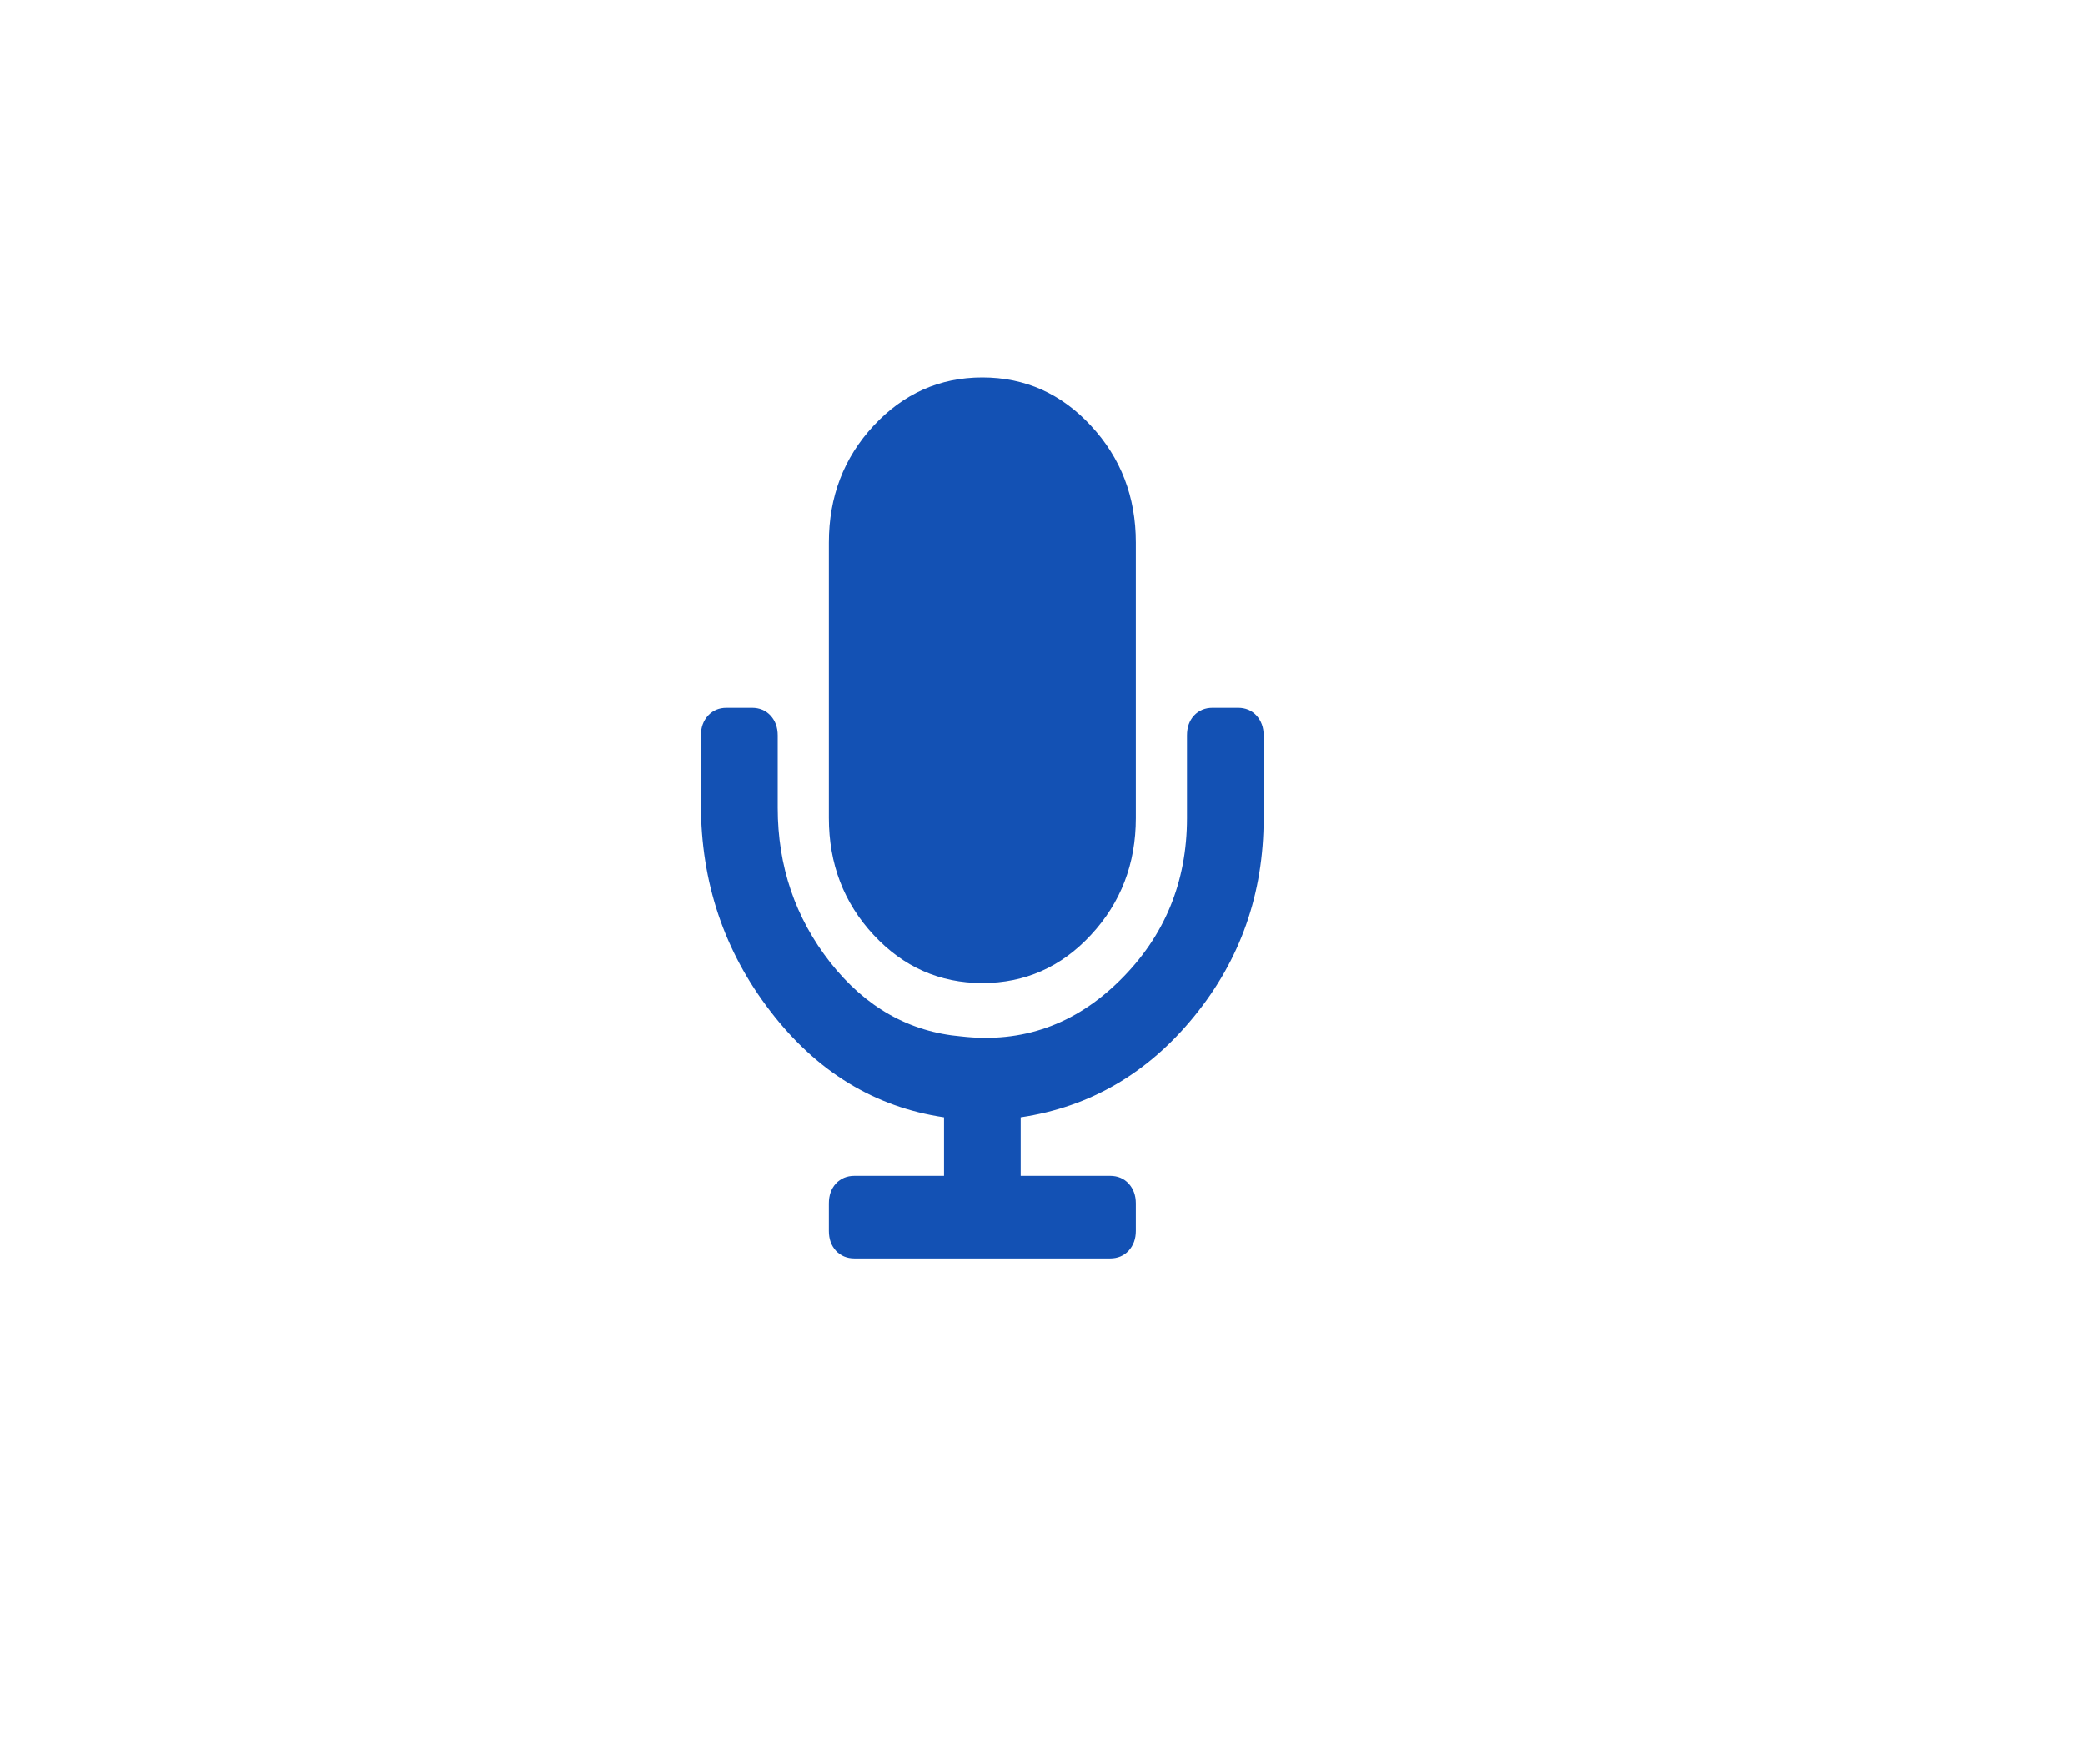 <?xml version="1.0" encoding="utf-8"?>
<svg xmlns="http://www.w3.org/2000/svg" fill="none" height="100%" overflow="visible" preserveAspectRatio="none" style="display: block;" viewBox="0 0 13 11" width="100%">
<g id="Button [btn-busca-por-voz]">
<g id="svg">
<path d="M6.802 5.829C6.617 6.029 6.391 6.129 6.125 6.129C5.859 6.129 5.633 6.029 5.447 5.829C5.261 5.629 5.168 5.386 5.168 5.1V3.383C5.168 3.097 5.261 2.854 5.447 2.654C5.633 2.454 5.859 2.353 6.125 2.353C6.391 2.353 6.617 2.454 6.802 2.654C6.988 2.854 7.082 3.097 7.082 3.383V5.1C7.082 5.386 6.988 5.629 6.802 5.829ZM7.56 4.413H7.72C7.766 4.413 7.804 4.429 7.834 4.461C7.864 4.494 7.879 4.535 7.879 4.585V5.1C7.879 5.572 7.734 5.984 7.445 6.338C7.156 6.692 6.796 6.902 6.364 6.966V7.331H6.922C6.968 7.331 7.007 7.347 7.037 7.379C7.067 7.412 7.082 7.453 7.082 7.503V7.674C7.082 7.724 7.067 7.765 7.037 7.798C7.007 7.83 6.968 7.846 6.922 7.846H5.327C5.281 7.846 5.242 7.83 5.212 7.798C5.182 7.765 5.168 7.724 5.168 7.674V7.503C5.168 7.453 5.182 7.412 5.212 7.379C5.242 7.347 5.281 7.331 5.327 7.331H5.886V6.966C5.453 6.902 5.093 6.682 4.804 6.306C4.515 5.931 4.37 5.5 4.37 5.014V4.585C4.37 4.535 4.385 4.494 4.415 4.461C4.445 4.429 4.483 4.413 4.53 4.413H4.689C4.735 4.413 4.774 4.429 4.804 4.461C4.834 4.494 4.849 4.535 4.849 4.585V5.036C4.849 5.4 4.958 5.722 5.177 6.001C5.397 6.28 5.669 6.434 5.995 6.462C6.374 6.505 6.703 6.389 6.982 6.113C7.261 5.838 7.401 5.5 7.401 5.1V4.585C7.401 4.535 7.415 4.494 7.445 4.461C7.475 4.429 7.514 4.413 7.56 4.413Z" fill="#1351B4" id="Vector"/>
</g>
</g>
</svg>